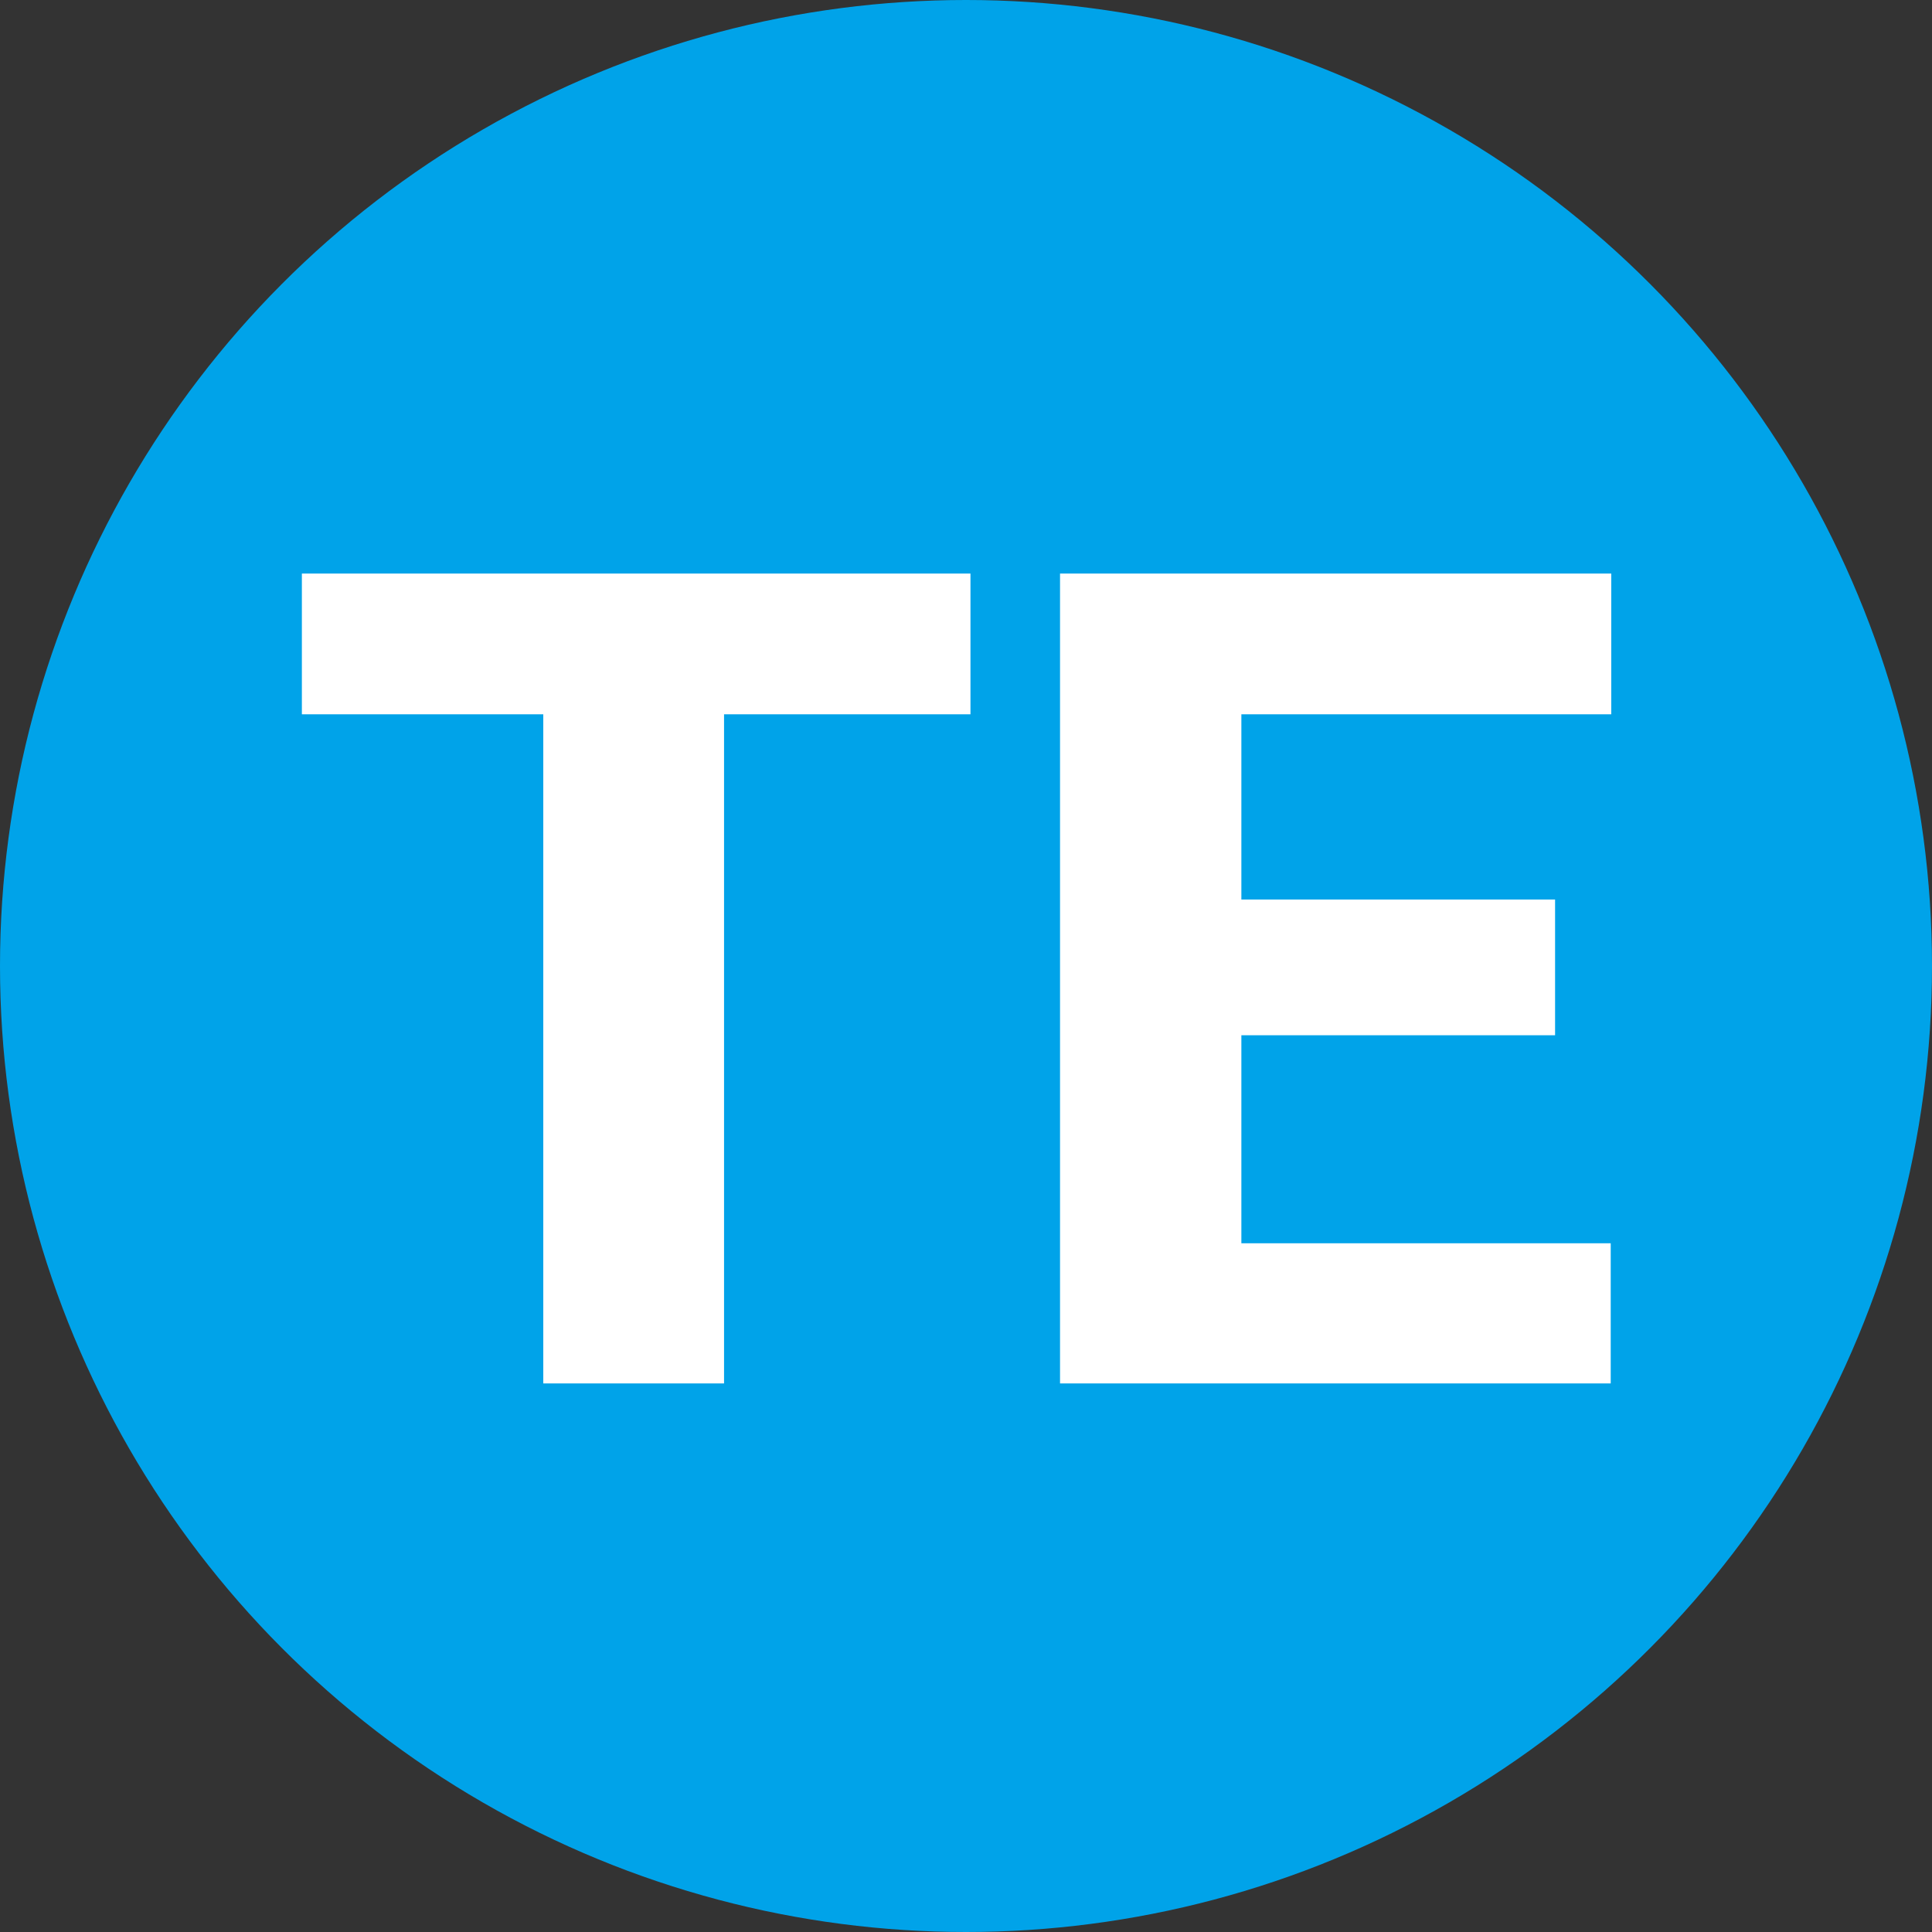 <?xml version="1.0" encoding="UTF-8"?>
<svg xmlns="http://www.w3.org/2000/svg" width="64" height="64" viewBox="0 0 64 64" fill="none">
  <rect x="0" y="0" width="64" height="64" fill="#333333" stroke="none"/>
  <g clip-path="url(#clip0_1489_25)">
    <circle cx="32" cy="32" r="32" fill="#00A3E9"></circle>
    <path d="M53.357 41.185V45.828H39.076V41.185H53.357ZM41.122 19V45.828H35.115V19H41.122ZM51.514 29.798V34.294H39.076V29.798H51.514ZM53.375 19V23.662H39.076V19H53.375Z" fill="white"></path>
    <path d="M23.985 19V45.828H17.997V19H23.985ZM32.148 19V23.662H10V19H32.148Z" fill="white"></path>
  </g>
  <defs>
    <clipPath id="clip0_1489_25">
      <rect width="64" height="64" fill="white"></rect>
    </clipPath>
  </defs>
</svg>
